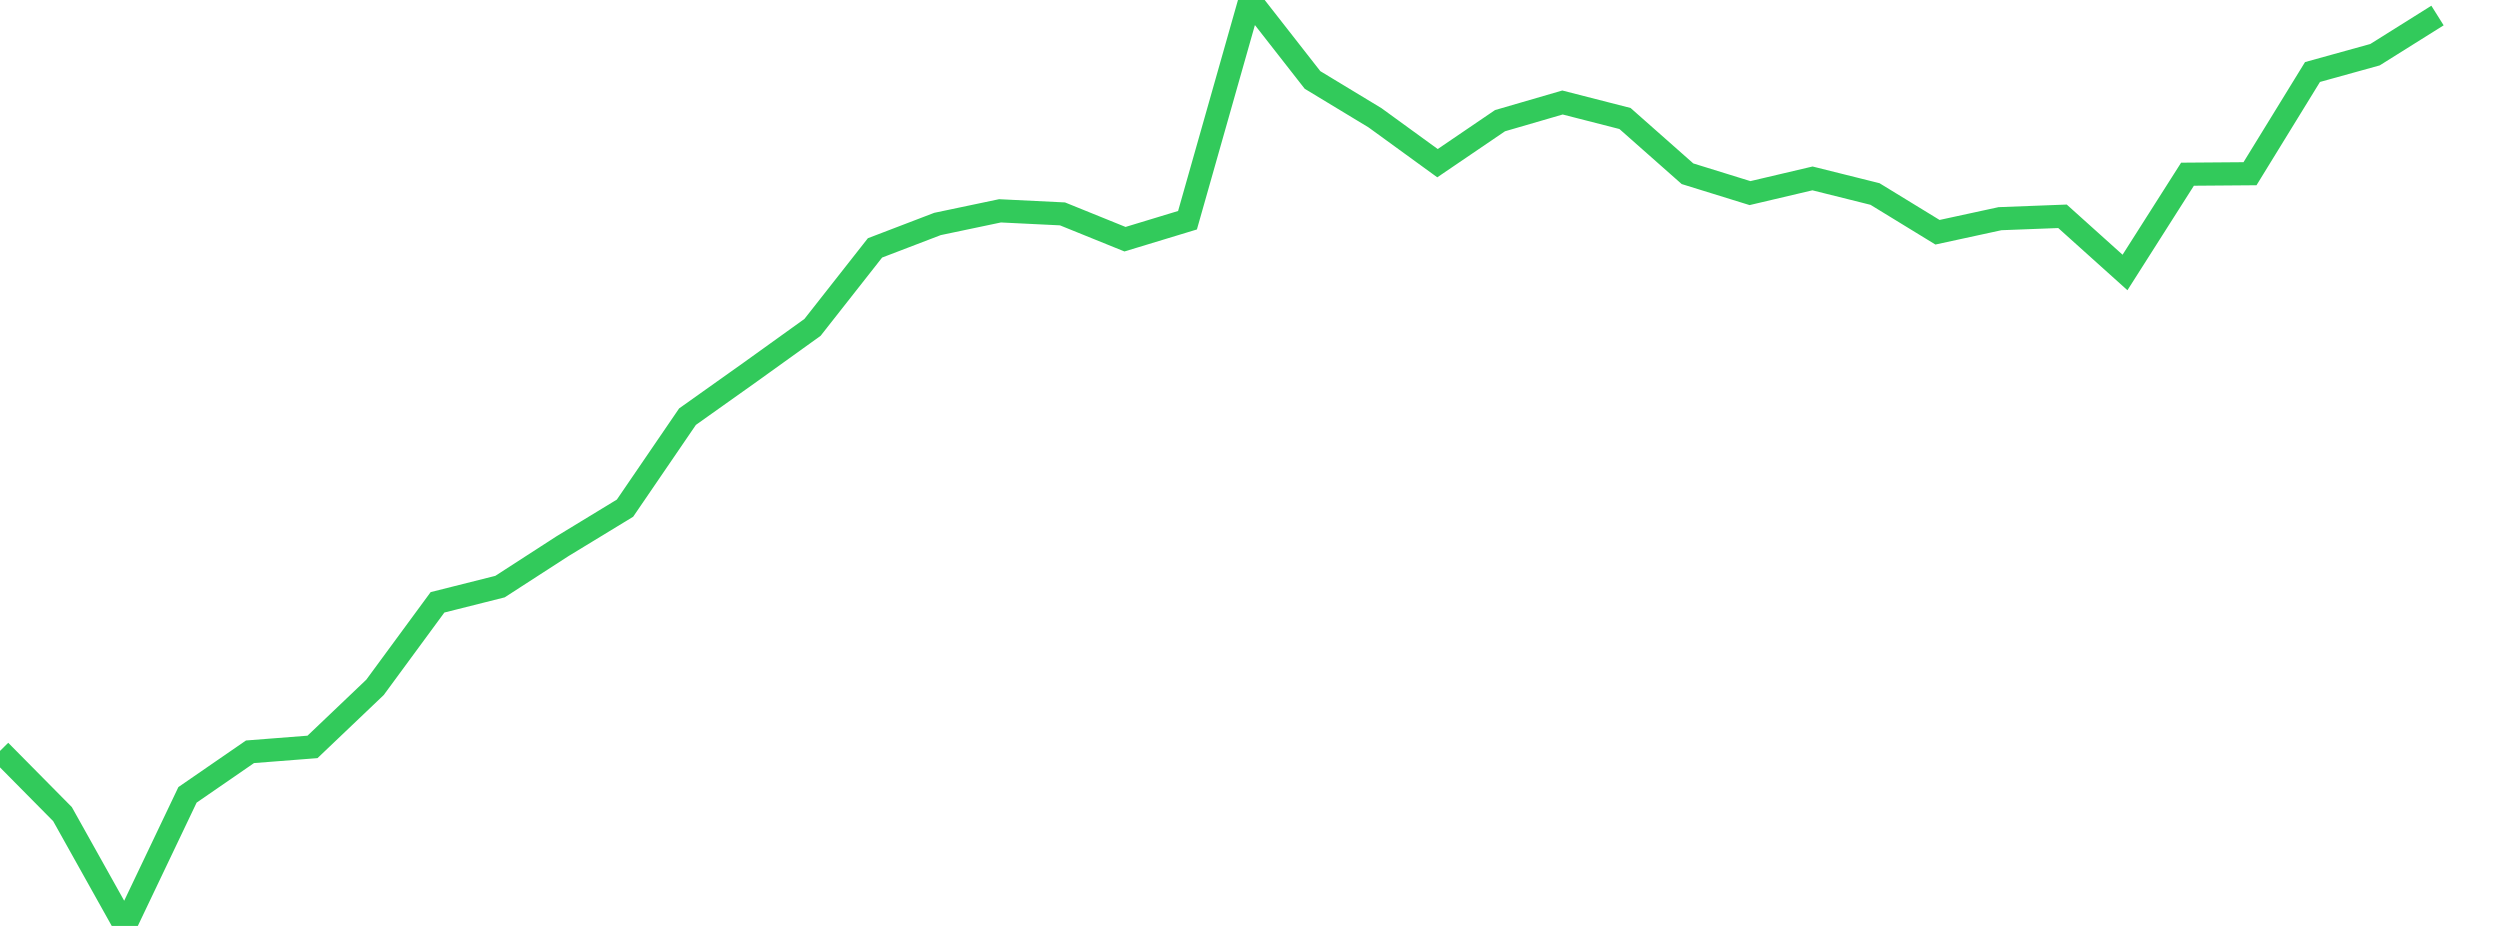 <?xml version="1.0" standalone="no"?>
<!DOCTYPE svg PUBLIC "-//W3C//DTD SVG 1.1//EN" "http://www.w3.org/Graphics/SVG/1.1/DTD/svg11.dtd">

<svg width="135" height="50" viewBox="0 0 135 50" preserveAspectRatio="none" 
  xmlns="http://www.w3.org/2000/svg"
  xmlns:xlink="http://www.w3.org/1999/xlink">


<polyline points="0.0, 40.55 3.375, 43.962 6.75, 50.0 10.125, 42.922 13.5, 40.596 16.875, 40.333 20.25, 37.118 23.625, 32.526 27.0, 31.677 30.375, 29.495 33.75, 27.441 37.125, 22.5 40.5, 20.103 43.875, 17.679 47.25, 13.386 50.625, 12.094 54.0, 11.385 57.375, 11.55 60.75, 12.917 64.125, 11.892 67.5, 0.0 70.875, 4.317 74.25, 6.36 77.625, 8.812 81.0, 6.517 84.375, 5.535 87.75, 6.399 91.125, 9.382 94.5, 10.428 97.875, 9.634 101.25, 10.476 104.625, 12.541 108.0, 11.809 111.375, 11.68 114.75, 14.714 118.125, 9.407 121.5, 9.381 124.875, 3.889 128.25, 2.954 131.625, 0.838" fill="none" stroke="#32ca5b" stroke-width="1.25"/>

</svg>